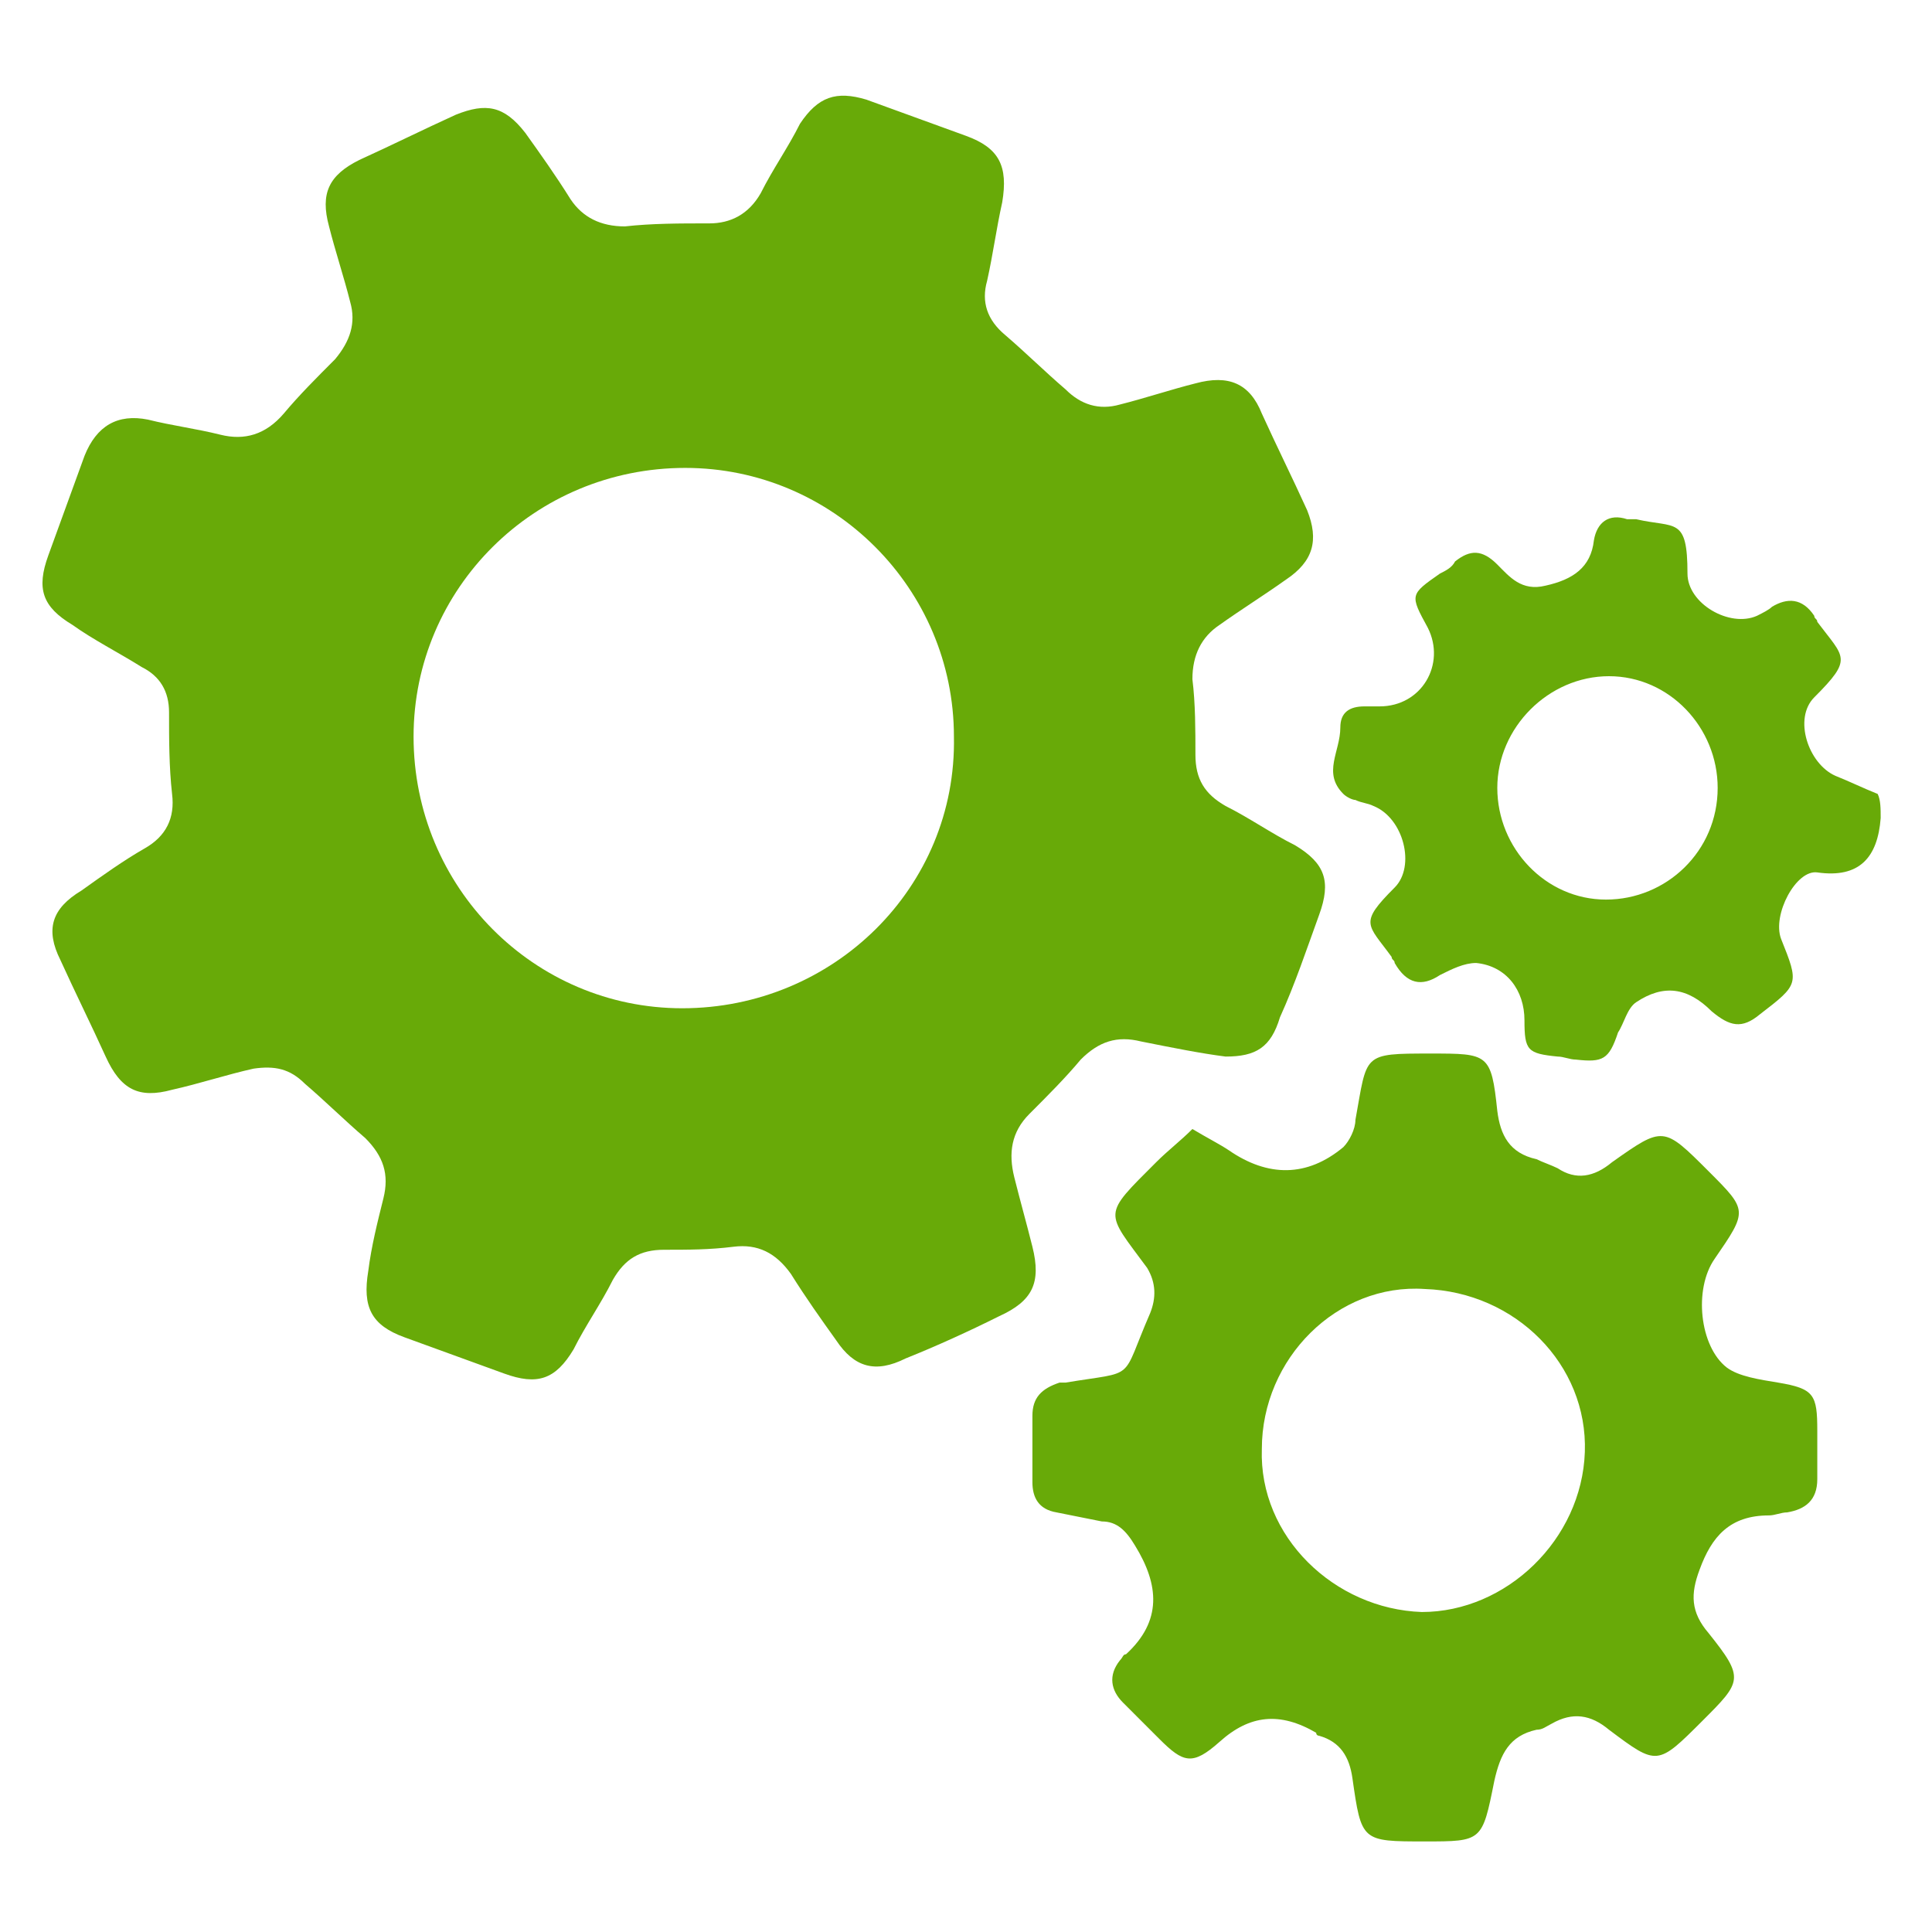 <?xml version="1.0" encoding="utf-8"?>
<!-- Generator: Adobe Illustrator 23.0.1, SVG Export Plug-In . SVG Version: 6.00 Build 0)  -->
<svg version="1.1" id="Layer_1" xmlns="http://www.w3.org/2000/svg" xmlns:xlink="http://www.w3.org/1999/xlink" x="0px" y="0px"
	 viewBox="0 0 64 64" style="enable-background:new 0 0 64 64;" xml:space="preserve">
<style type="text/css">
	.st0{fill:#68AA08;}
</style>
<g>
	<path class="st0" d="M62.3,27.1c-0.1,1.3-0.7,2-2.1,1.8c-0.7-0.1-1.5,1.4-1.2,2.2c0.6,1.5,0.6,1.5-0.7,2.5c-0.6,0.5-1,0.4-1.6-0.1
		c-0.8-0.8-1.6-0.9-2.5-0.3c-0.3,0.2-0.4,0.7-0.6,1c-0.3,0.9-0.5,1-1.4,0.9c-0.2,0-0.4-0.1-0.6-0.1c-1-0.1-1.1-0.2-1.1-1.2
		s-0.6-1.8-1.6-1.9c-0.4,0-0.8,0.2-1.2,0.4c-0.6,0.4-1.1,0.3-1.5-0.4c0-0.1-0.1-0.1-0.1-0.2c-0.8-1.1-1.1-1.1,0.1-2.3
		c0.7-0.7,0.3-2.3-0.7-2.7c-0.2-0.1-0.4-0.1-0.6-0.2c-0.1,0-0.3-0.1-0.4-0.2c-0.7-0.7-0.1-1.4-0.1-2.2c0-0.5,0.3-0.7,0.8-0.7
		c0.2,0,0.3,0,0.5,0c1.4,0,2.2-1.4,1.6-2.6c-0.6-1.1-0.6-1.1,0.4-1.8c0.2-0.1,0.4-0.2,0.5-0.4c0.5-0.4,0.9-0.4,1.4,0.1
		c0.4,0.4,0.8,0.9,1.6,0.7c0.9-0.2,1.5-0.6,1.6-1.5c0.1-0.6,0.5-0.9,1.1-0.7c0.1,0,0.2,0,0.3,0c1.3,0.3,1.7-0.1,1.7,1.8
		c0,1,1.4,1.8,2.3,1.4c0.2-0.1,0.4-0.2,0.5-0.3c0.5-0.3,1-0.3,1.4,0.3c0,0.1,0.1,0.1,0.1,0.2c0.9,1.2,1.2,1.2-0.1,2.5
		c-0.7,0.7-0.2,2.2,0.7,2.6c0.5,0.2,0.9,0.4,1.4,0.6C62.3,26.5,62.3,26.8,62.3,27.1z M49.6,26.1c0,2,1.6,3.7,3.6,3.7
		s3.7-1.6,3.7-3.7c0-2-1.6-3.7-3.6-3.7S49.6,24.1,49.6,26.1z"/>
	<path class="st0" d="M40.6,35c-0.8-0.1-1.8-0.3-2.8-0.5c-0.8-0.2-1.4,0-2,0.6c-0.5,0.6-1.1,1.2-1.7,1.8c-0.6,0.6-0.7,1.3-0.5,2.1
		s0.4,1.5,0.6,2.3c0.3,1.2,0,1.8-1.1,2.3c-1,0.5-2.1,1-3.1,1.4c-1,0.5-1.7,0.3-2.3-0.6c-0.5-0.7-1-1.4-1.5-2.2
		c-0.5-0.7-1.1-1-1.9-0.9s-1.5,0.1-2.3,0.1s-1.3,0.3-1.7,1c-0.4,0.8-0.9,1.5-1.3,2.3c-0.6,1-1.2,1.2-2.3,0.8
		c-1.1-0.4-2.2-0.8-3.3-1.2s-1.4-1-1.2-2.2c0.1-0.8,0.3-1.6,0.5-2.4c0.2-0.8,0-1.4-0.6-2c-0.7-0.6-1.3-1.2-2-1.8
		c-0.5-0.5-1-0.6-1.7-0.5c-0.9,0.2-1.8,0.5-2.7,0.7c-1.1,0.3-1.7,0-2.2-1.1s-1-2.1-1.5-3.2c-0.5-1-0.3-1.7,0.7-2.3
		c0.7-0.5,1.4-1,2.1-1.4s1-1,0.9-1.8c-0.1-0.9-0.1-1.8-0.1-2.7c0-0.7-0.3-1.2-0.9-1.5c-0.8-0.5-1.6-0.9-2.3-1.4
		c-1-0.6-1.2-1.2-0.8-2.3c0.4-1.1,0.8-2.2,1.2-3.3c0.4-1,1.1-1.4,2.1-1.2c0.8,0.2,1.6,0.3,2.4,0.5s1.5,0,2.1-0.7
		c0.5-0.6,1.1-1.2,1.7-1.8c0.5-0.6,0.7-1.2,0.5-1.9c-0.2-0.8-0.5-1.7-0.7-2.5c-0.3-1.1,0-1.7,1-2.2c1.1-0.5,2.1-1,3.2-1.5
		c1-0.4,1.6-0.3,2.3,0.6c0.5,0.7,1,1.4,1.5,2.2c0.4,0.6,1,0.9,1.8,0.9c0.9-0.1,1.8-0.1,2.8-0.1c0.7,0,1.3-0.3,1.7-1
		c0.4-0.8,0.9-1.5,1.3-2.3c0.6-0.9,1.2-1.1,2.2-0.8c1.1,0.4,2.2,0.8,3.3,1.2c1.1,0.4,1.4,1,1.2,2.2c-0.2,0.9-0.3,1.7-0.5,2.6
		c-0.2,0.7,0,1.3,0.6,1.8c0.7,0.6,1.3,1.2,2,1.8c0.5,0.5,1.1,0.7,1.8,0.5c0.8-0.2,1.7-0.5,2.5-0.7c1.1-0.3,1.8,0,2.2,1
		c0.5,1.1,1,2.1,1.5,3.2c0.4,1,0.2,1.7-0.7,2.3c-0.7,0.5-1.5,1-2.2,1.5c-0.6,0.4-0.9,1-0.9,1.8c0.1,0.8,0.1,1.7,0.1,2.5
		s0.3,1.3,1,1.7c0.8,0.4,1.5,0.9,2.3,1.3c1,0.6,1.2,1.2,0.8,2.3c-0.4,1.1-0.8,2.3-1.3,3.4C42.1,34.7,41.6,35,40.6,35z M22.7,15.5
		c-5,0-9,4-9,8.9c0,5,4,9,8.9,9c5,0,9.1-4,9-9C31.6,19.5,27.6,15.5,22.7,15.5z"/>
	<path class="st0" d="M39.5,37.4c0.5,0.3,0.9,0.5,1.2,0.7C42,39,43.3,39,44.5,38c0.2-0.2,0.4-0.6,0.4-0.9c0.4-2.2,0.2-2.2,2.5-2.2
		c1.9,0,2,0,2.2,1.9c0.1,0.8,0.4,1.4,1.3,1.6c0.2,0.1,0.5,0.2,0.7,0.3c0.6,0.4,1.2,0.3,1.8-0.2c1.7-1.2,1.7-1.2,3.2,0.3
		c1.3,1.3,1.3,1.3,0.2,2.9c-0.7,1-0.5,2.9,0.4,3.6c0.4,0.3,1.1,0.4,1.7,0.5c1.2,0.2,1.3,0.4,1.3,1.6c0,0.5,0,1.1,0,1.6
		c0,0.7-0.4,1-1,1.1c-0.2,0-0.4,0.1-0.6,0.1c-1.3,0-1.9,0.7-2.3,1.8c-0.3,0.8-0.3,1.4,0.3,2.1c1.2,1.5,1.1,1.6-0.2,2.9
		c-1.5,1.5-1.5,1.5-3.1,0.3c-0.6-0.5-1.2-0.6-1.9-0.2c-0.2,0.1-0.3,0.2-0.5,0.2c-0.9,0.2-1.2,0.8-1.4,1.7c-0.4,2-0.4,2-2.3,2
		c-2.1,0-2.1,0-2.4-2.1c-0.1-0.7-0.4-1.2-1.1-1.4c0,0-0.1,0-0.1-0.1c-1.2-0.7-2.2-0.6-3.2,0.3c-0.9,0.8-1.2,0.7-2-0.1
		c-0.4-0.4-0.8-0.8-1.2-1.2s-0.5-0.9-0.1-1.4c0.1-0.1,0.1-0.2,0.2-0.2c1.2-1.1,1.1-2.3,0.3-3.6c-0.3-0.5-0.6-0.8-1.1-0.8
		c-0.5-0.1-1-0.2-1.5-0.3c-0.6-0.1-0.8-0.5-0.8-1c0-0.7,0-1.5,0-2.2c0-0.6,0.3-0.9,0.9-1.1c0.1,0,0.1,0,0.2,0c2.4-0.4,1.8,0,2.8-2.3
		c0.2-0.5,0.2-1-0.1-1.5c-1.4-1.9-1.5-1.7,0.3-3.5C38.7,38.1,39.1,37.8,39.5,37.4z M52.5,48.1c0.1-2.9-2.3-5.3-5.3-5.4
		c-2.9-0.2-5.4,2.3-5.4,5.3c-0.1,2.9,2.4,5.3,5.3,5.4C49.9,53.4,52.4,51,52.5,48.1z"/>
</g>
</svg>
